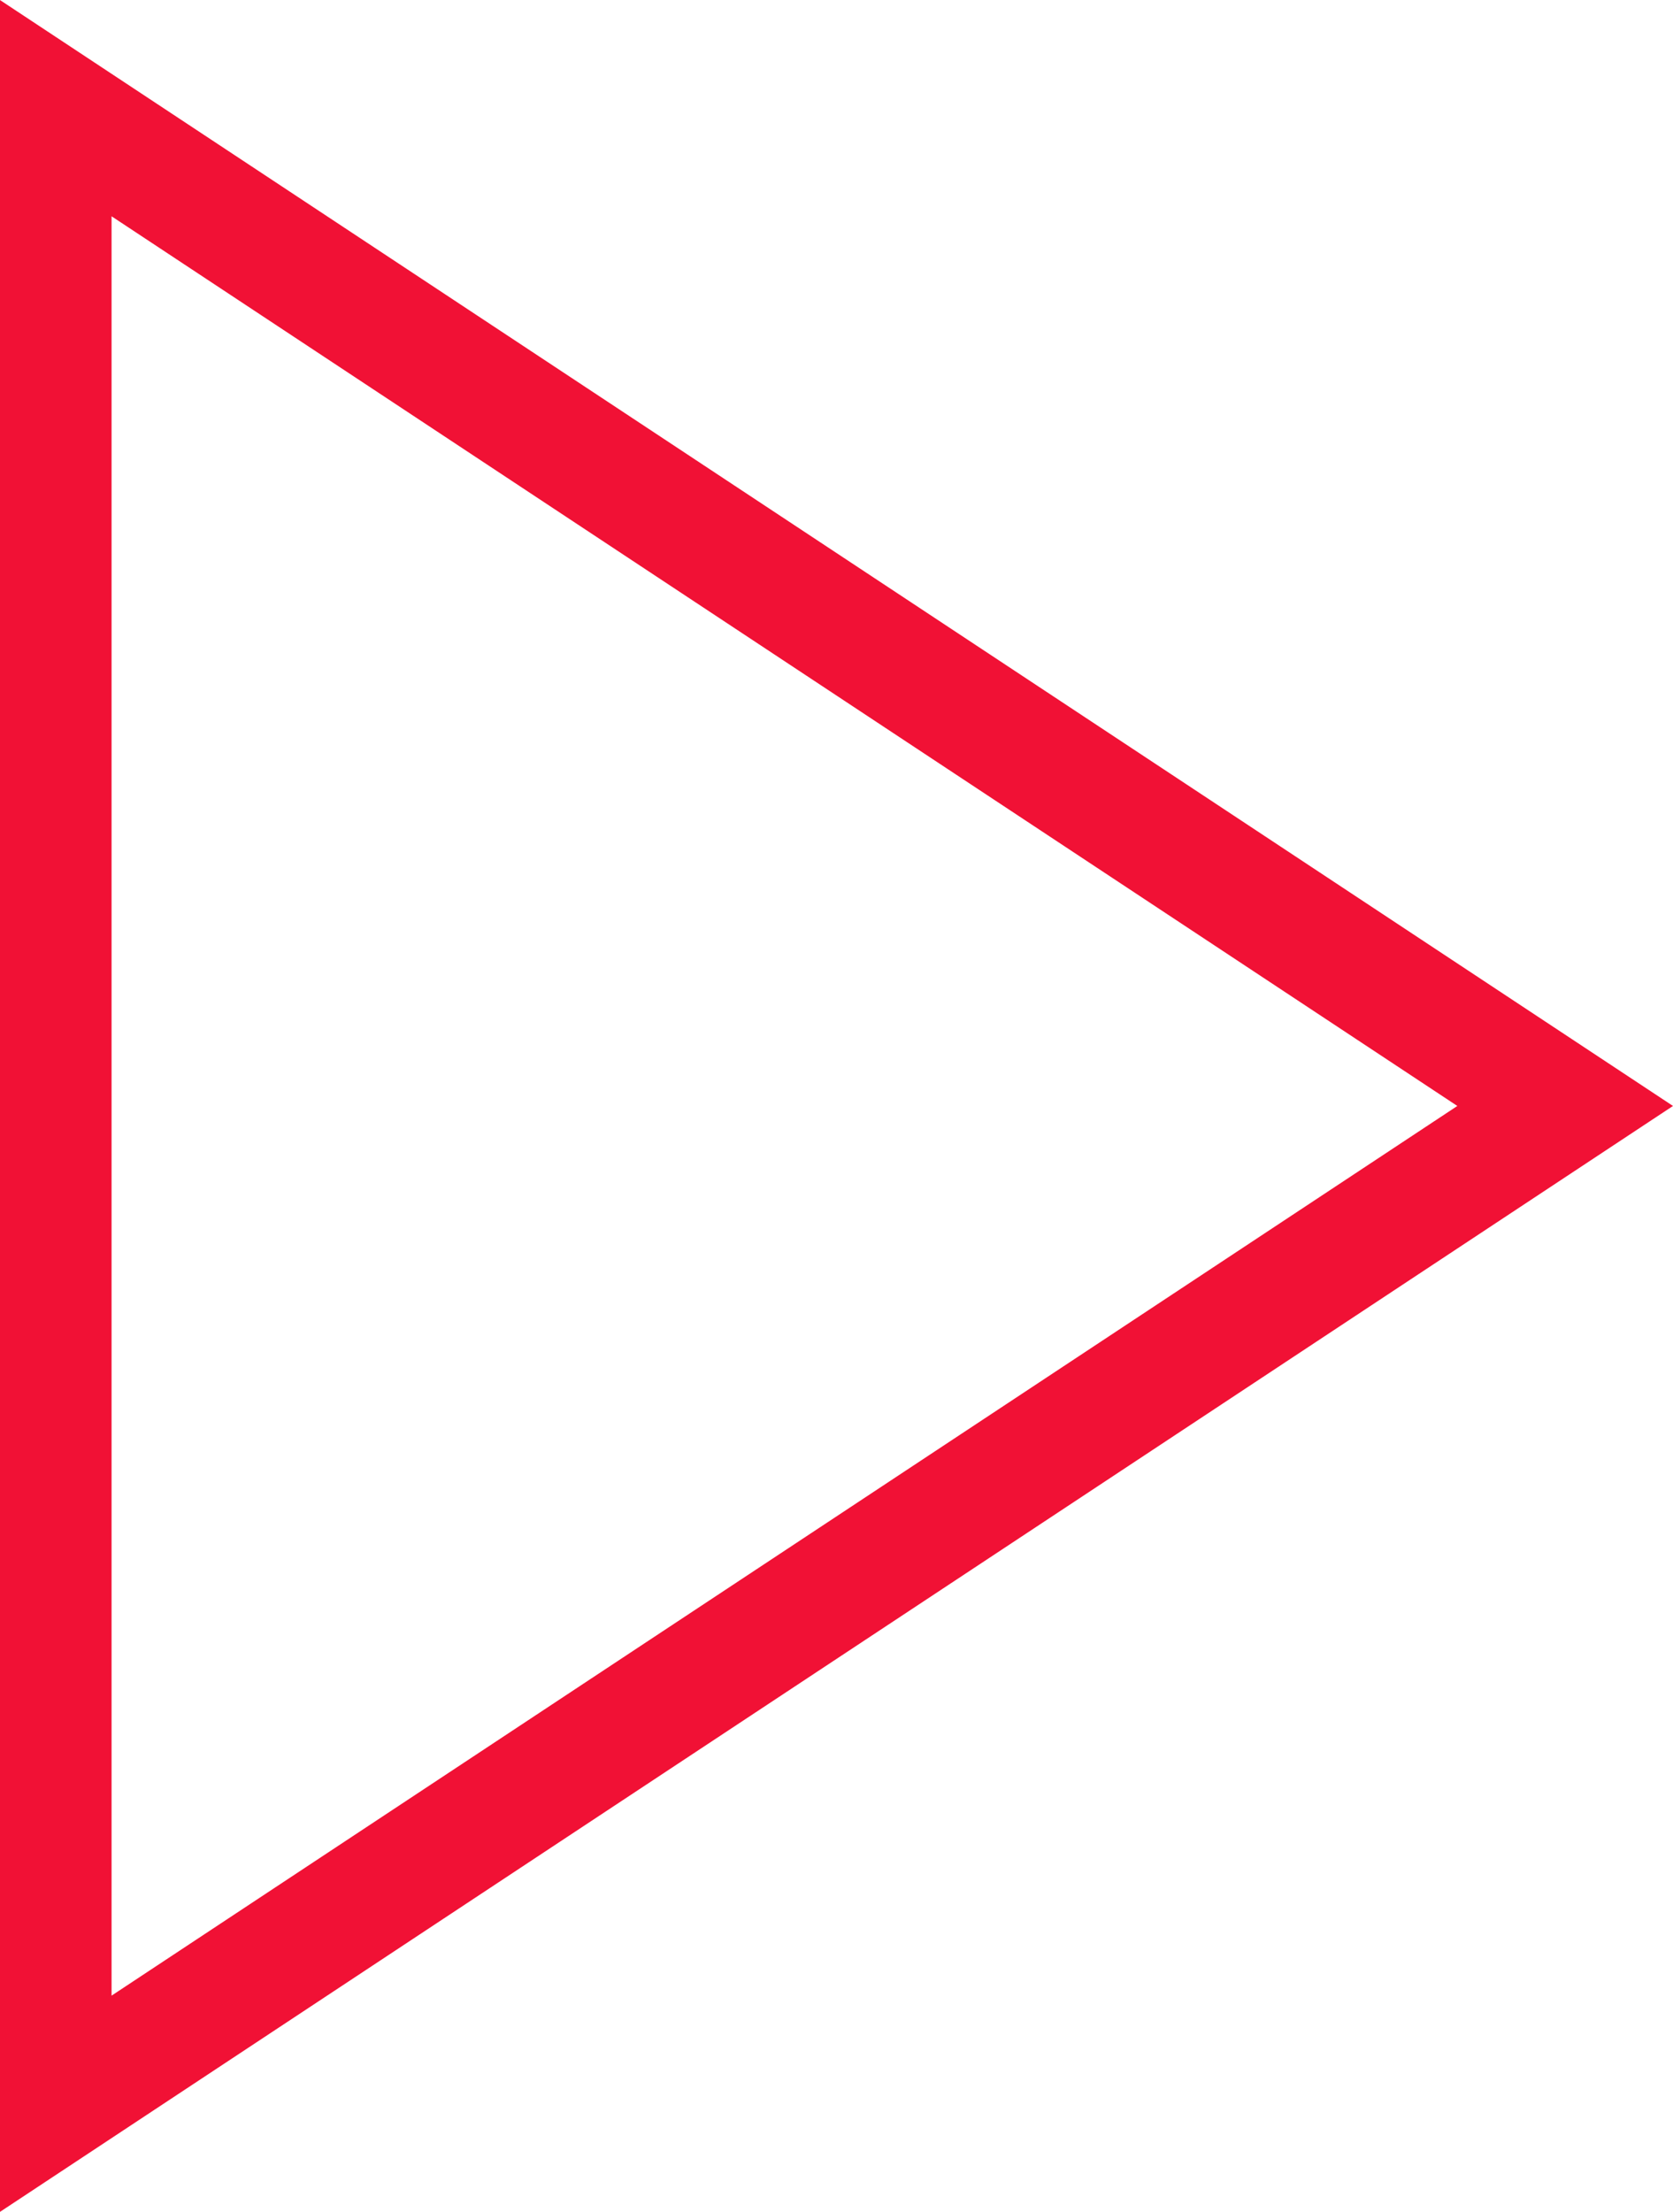 <svg xmlns="http://www.w3.org/2000/svg" width="43.012" height="56.86" viewBox="0 0 43.012 56.86">
  <path id="Path_80" data-name="Path 80" d="M3.7,8.47H51.3L27.5,44.476ZM0,6.6,27.5,48.207,55,6.6Z" transform="translate(-6.102 55.93) rotate(-90)" fill="#F11135" stroke="#F11135" stroke-width="1"/>
</svg>
